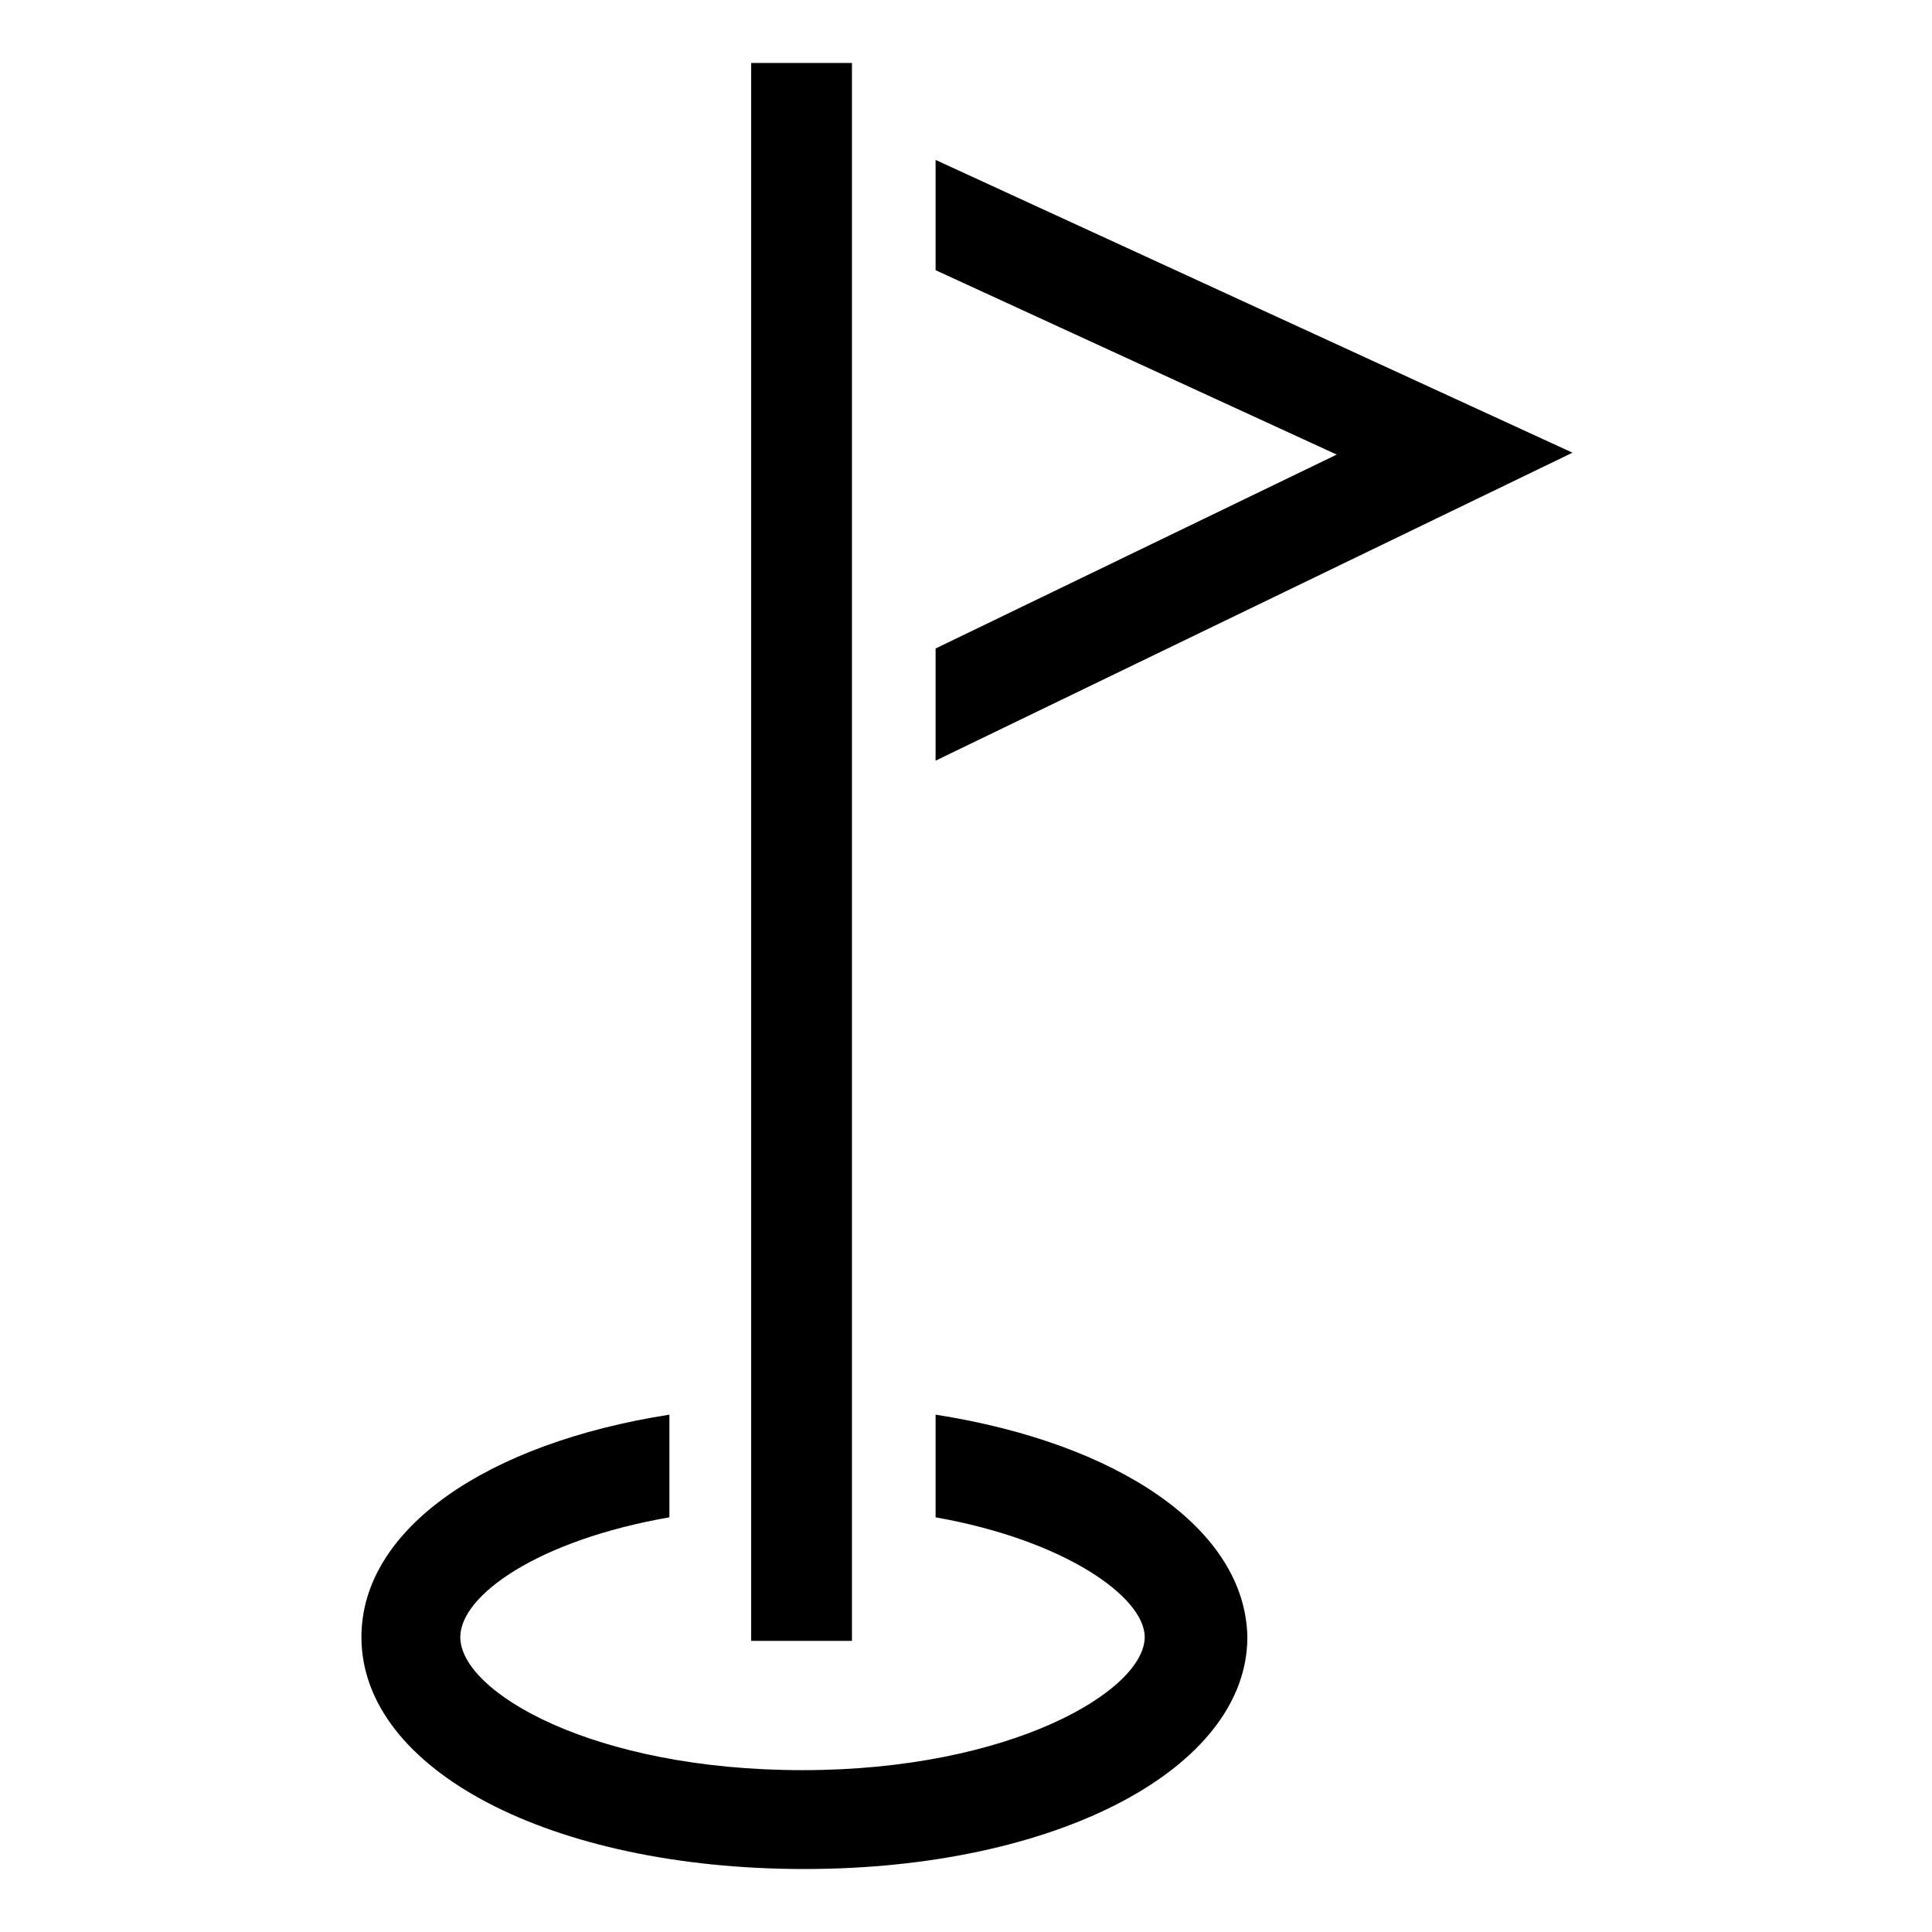 <?xml version="1.0" encoding="UTF-8"?>
<!-- Uploaded to: SVG Repo, www.svgrepo.com, Generator: SVG Repo Mixer Tools -->
<svg fill="#000000" width="800px" height="800px" version="1.1" viewBox="144 144 512 512" xmlns="http://www.w3.org/2000/svg">
 <g>
  <path d="m391.94 186.38v29.223l106.3 48.867-106.3 51.391v29.723l168.78-81.617z"/>
  <path d="m391.94 518.9v27.207c34.258 6.047 55.418 21.16 55.418 31.738 0 14.105-35.266 35.266-90.688 35.266-55.418 0-90.688-20.656-90.688-35.266 0-11.082 20.656-25.695 55.418-31.738v-27.207c-48.367 7.559-81.617 30.23-81.617 58.945 0 35.266 50.383 61.465 117.39 61.465 67.008 0 117.39-26.703 117.39-61.465-0.496-28.719-34.25-51.391-82.617-58.945z"/>
  <path d="m343.07 160.69h26.703v418.16h-26.703z"/>
 </g>
</svg>